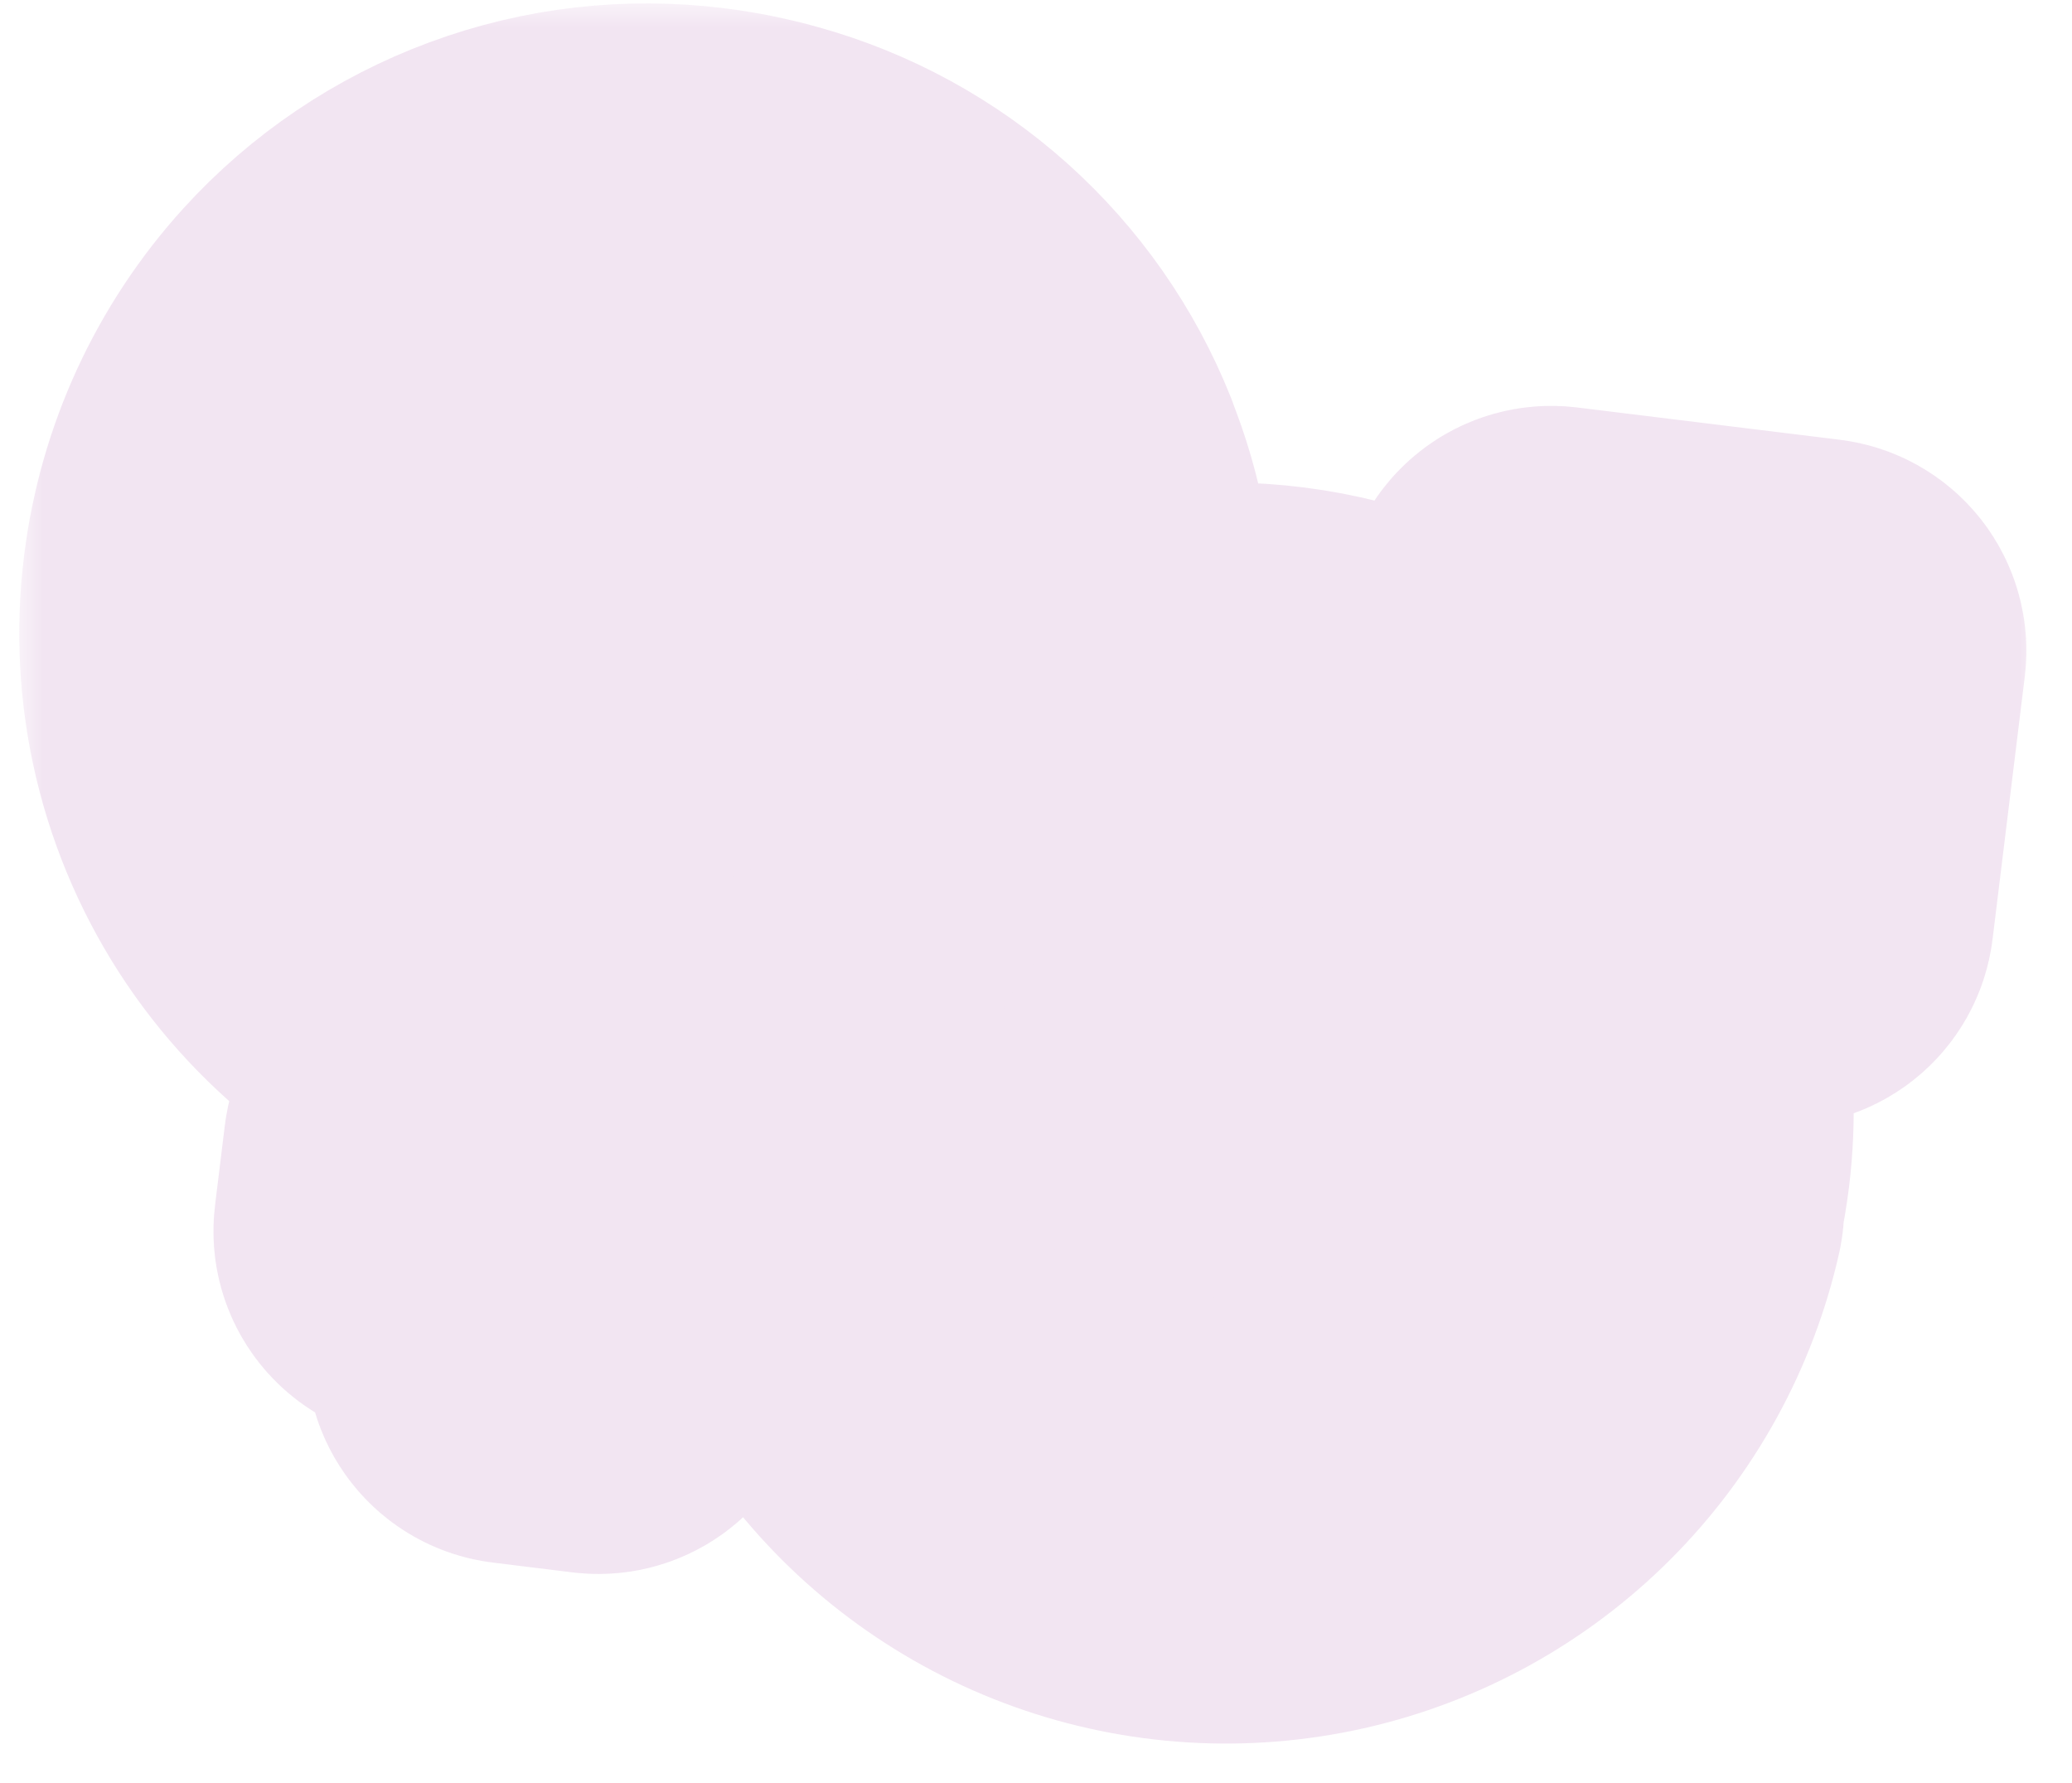 <svg width="43" height="37" viewBox="0 0 43 37" fill="none" xmlns="http://www.w3.org/2000/svg">
<mask id="path-1-outside-1_11804_52180" maskUnits="userSpaceOnUse" x="0.4" y="0.071" width="42" height="37" fill="black">
<rect fill="white" x="0.4" y="0.071" width="42" height="37"/>
<path d="M38.05 13.55L37.381 19.003C37.368 19.11 37.312 19.209 37.227 19.275C37.141 19.342 37.033 19.372 36.925 19.359L35.262 19.155C35.154 19.141 35.056 19.086 34.99 19C34.923 18.915 34.893 18.807 34.906 18.699L35.106 17.068L33.257 18.513C34.24 20.217 34.642 22.195 34.402 24.147C34.368 24.423 34.318 24.697 34.269 24.963C34.276 25.015 34.276 25.067 34.266 25.119C33.891 26.79 33.048 28.319 31.838 29.53C30.627 30.741 29.097 31.583 27.426 31.959C25.756 32.334 24.012 32.228 22.4 31.651C20.788 31.075 19.372 30.053 18.317 28.703C17.003 27.012 16.328 24.91 16.41 22.77C16.413 22.68 16.416 22.589 16.427 22.5C17.413 22.182 18.343 21.713 19.184 21.109C19.065 21.48 18.983 21.861 18.937 22.248C18.805 23.317 18.938 24.403 19.326 25.408C19.713 26.413 20.343 27.307 21.158 28.011C21.974 28.714 22.951 29.206 24.002 29.442C25.053 29.678 26.146 29.65 27.184 29.363C28.223 29.075 29.174 28.535 29.953 27.792C30.733 27.049 31.317 26.125 31.654 25.102C31.992 24.078 32.071 22.988 31.886 21.927C31.701 20.865 31.256 19.866 30.593 19.018C30.191 18.512 29.723 18.064 29.199 17.685L29.191 17.684C28.67 17.318 28.098 17.028 27.493 16.825C27.083 16.692 26.662 16.599 26.234 16.547C24.948 16.393 23.645 16.623 22.488 17.207C22.105 17.397 21.743 17.626 21.408 17.89C21.241 18.018 21.081 18.155 20.929 18.301C20.674 18.546 20.44 18.812 20.23 19.096C20.213 19.102 20.204 19.109 20.211 19.119C19.607 19.793 18.903 20.371 18.123 20.831C17.625 21.125 17.103 21.378 16.564 21.586C16.555 21.593 16.547 21.592 16.538 21.599C16.505 21.613 16.47 21.622 16.435 21.628C15.532 21.951 14.581 22.123 13.622 22.139C13.611 22.145 13.6 22.146 13.588 22.143L13.36 24.001L15.161 24.223C15.269 24.236 15.367 24.291 15.434 24.377C15.5 24.462 15.53 24.57 15.517 24.678L15.313 26.341C15.3 26.449 15.244 26.547 15.159 26.614C15.073 26.68 14.965 26.71 14.857 26.697L13.056 26.476L12.832 28.302C12.817 28.409 12.761 28.506 12.676 28.572C12.591 28.638 12.484 28.669 12.377 28.658L10.713 28.453C10.606 28.44 10.508 28.385 10.441 28.299C10.374 28.214 10.344 28.105 10.357 27.998L10.582 26.172L8.788 25.952C8.681 25.939 8.583 25.883 8.516 25.798C8.449 25.713 8.419 25.604 8.433 25.497L8.637 23.833C8.65 23.726 8.705 23.628 8.791 23.561C8.876 23.494 8.985 23.464 9.092 23.477L10.885 23.698L11.114 21.84C9.001 21.286 7.162 19.983 5.94 18.174C4.718 16.364 4.196 14.172 4.472 12.005C4.704 10.146 5.505 8.403 6.765 7.016C7.736 5.947 8.95 5.128 10.305 4.628C11.659 4.127 13.114 3.961 14.547 4.142C15.003 4.199 15.454 4.29 15.897 4.414C17.227 4.782 18.455 5.452 19.484 6.373C20.512 7.294 21.314 8.44 21.826 9.722L21.825 9.73C22.285 10.869 22.505 12.09 22.471 13.318L22.466 13.358C22.463 13.457 22.467 13.556 22.455 13.653C22.061 13.775 21.676 13.926 21.304 14.105C20.736 14.363 20.195 14.677 19.69 15.043C20 14.036 20.063 12.968 19.872 11.932C19.681 10.895 19.242 9.92 18.592 9.089C17.943 8.258 17.102 7.597 16.142 7.162C15.182 6.726 14.131 6.529 13.079 6.587C12.026 6.646 11.003 6.958 10.097 7.497C9.191 8.036 8.428 8.786 7.875 9.683C7.321 10.58 6.993 11.598 6.917 12.649C6.842 13.701 7.022 14.755 7.442 15.722C8.113 17.243 9.331 18.457 10.854 19.123C11.081 19.218 11.313 19.301 11.548 19.373C12.662 19.712 13.846 19.746 14.978 19.472C16.109 19.198 17.147 18.626 17.982 17.815C17.991 17.808 17.991 17.808 17.992 17.8C18.086 17.713 18.18 17.617 18.266 17.521C18.275 17.514 18.276 17.505 18.293 17.499C18.314 17.466 18.588 17.162 18.613 17.11C18.613 17.11 18.618 17.105 18.622 17.103C19.345 16.275 20.214 15.586 21.186 15.071C21.418 14.944 21.658 14.831 21.903 14.73C22.431 14.497 22.982 14.322 23.548 14.208C24.998 13.901 26.501 13.955 27.925 14.364C29.35 14.773 30.652 15.525 31.719 16.553L33.569 15.1L31.938 14.9C31.831 14.887 31.733 14.832 31.666 14.746C31.599 14.661 31.569 14.552 31.582 14.445L31.787 12.781C31.8 12.674 31.855 12.576 31.941 12.509C32.026 12.442 32.134 12.412 32.242 12.425L37.694 13.095C37.802 13.108 37.9 13.164 37.967 13.249C38.033 13.334 38.063 13.443 38.05 13.55Z"/>
</mask>
<path d="M38.05 13.55L37.381 19.003C37.368 19.11 37.312 19.209 37.227 19.275C37.141 19.342 37.033 19.372 36.925 19.359L35.262 19.155C35.154 19.141 35.056 19.086 34.99 19C34.923 18.915 34.893 18.807 34.906 18.699L35.106 17.068L33.257 18.513C34.24 20.217 34.642 22.195 34.402 24.147C34.368 24.423 34.318 24.697 34.269 24.963C34.276 25.015 34.276 25.067 34.266 25.119C33.891 26.79 33.048 28.319 31.838 29.53C30.627 30.741 29.097 31.583 27.426 31.959C25.756 32.334 24.012 32.228 22.4 31.651C20.788 31.075 19.372 30.053 18.317 28.703C17.003 27.012 16.328 24.91 16.41 22.77C16.413 22.68 16.416 22.589 16.427 22.5C17.413 22.182 18.343 21.713 19.184 21.109C19.065 21.48 18.983 21.861 18.937 22.248C18.805 23.317 18.938 24.403 19.326 25.408C19.713 26.413 20.343 27.307 21.158 28.011C21.974 28.714 22.951 29.206 24.002 29.442C25.053 29.678 26.146 29.65 27.184 29.363C28.223 29.075 29.174 28.535 29.953 27.792C30.733 27.049 31.317 26.125 31.654 25.102C31.992 24.078 32.071 22.988 31.886 21.927C31.701 20.865 31.256 19.866 30.593 19.018C30.191 18.512 29.723 18.064 29.199 17.685L29.191 17.684C28.67 17.318 28.098 17.028 27.493 16.825C27.083 16.692 26.662 16.599 26.234 16.547C24.948 16.393 23.645 16.623 22.488 17.207C22.105 17.397 21.743 17.626 21.408 17.89C21.241 18.018 21.081 18.155 20.929 18.301C20.674 18.546 20.44 18.812 20.23 19.096C20.213 19.102 20.204 19.109 20.211 19.119C19.607 19.793 18.903 20.371 18.123 20.831C17.625 21.125 17.103 21.378 16.564 21.586C16.555 21.593 16.547 21.592 16.538 21.599C16.505 21.613 16.47 21.622 16.435 21.628C15.532 21.951 14.581 22.123 13.622 22.139C13.611 22.145 13.6 22.146 13.588 22.143L13.36 24.001L15.161 24.223C15.269 24.236 15.367 24.291 15.434 24.377C15.5 24.462 15.53 24.57 15.517 24.678L15.313 26.341C15.3 26.449 15.244 26.547 15.159 26.614C15.073 26.68 14.965 26.71 14.857 26.697L13.056 26.476L12.832 28.302C12.817 28.409 12.761 28.506 12.676 28.572C12.591 28.638 12.484 28.669 12.377 28.658L10.713 28.453C10.606 28.44 10.508 28.385 10.441 28.299C10.374 28.214 10.344 28.105 10.357 27.998L10.582 26.172L8.788 25.952C8.681 25.939 8.583 25.883 8.516 25.798C8.449 25.713 8.419 25.604 8.433 25.497L8.637 23.833C8.65 23.726 8.705 23.628 8.791 23.561C8.876 23.494 8.985 23.464 9.092 23.477L10.885 23.698L11.114 21.84C9.001 21.286 7.162 19.983 5.94 18.174C4.718 16.364 4.196 14.172 4.472 12.005C4.704 10.146 5.505 8.403 6.765 7.016C7.736 5.947 8.95 5.128 10.305 4.628C11.659 4.127 13.114 3.961 14.547 4.142C15.003 4.199 15.454 4.29 15.897 4.414C17.227 4.782 18.455 5.452 19.484 6.373C20.512 7.294 21.314 8.44 21.826 9.722L21.825 9.73C22.285 10.869 22.505 12.09 22.471 13.318L22.466 13.358C22.463 13.457 22.467 13.556 22.455 13.653C22.061 13.775 21.676 13.926 21.304 14.105C20.736 14.363 20.195 14.677 19.69 15.043C20 14.036 20.063 12.968 19.872 11.932C19.681 10.895 19.242 9.92 18.592 9.089C17.943 8.258 17.102 7.597 16.142 7.162C15.182 6.726 14.131 6.529 13.079 6.587C12.026 6.646 11.003 6.958 10.097 7.497C9.191 8.036 8.428 8.786 7.875 9.683C7.321 10.58 6.993 11.598 6.917 12.649C6.842 13.701 7.022 14.755 7.442 15.722C8.113 17.243 9.331 18.457 10.854 19.123C11.081 19.218 11.313 19.301 11.548 19.373C12.662 19.712 13.846 19.746 14.978 19.472C16.109 19.198 17.147 18.626 17.982 17.815C17.991 17.808 17.991 17.808 17.992 17.8C18.086 17.713 18.18 17.617 18.266 17.521C18.275 17.514 18.276 17.505 18.293 17.499C18.314 17.466 18.588 17.162 18.613 17.11C18.613 17.11 18.618 17.105 18.622 17.103C19.345 16.275 20.214 15.586 21.186 15.071C21.418 14.944 21.658 14.831 21.903 14.73C22.431 14.497 22.982 14.322 23.548 14.208C24.998 13.901 26.501 13.955 27.925 14.364C29.35 14.773 30.652 15.525 31.719 16.553L33.569 15.1L31.938 14.9C31.831 14.887 31.733 14.832 31.666 14.746C31.599 14.661 31.569 14.552 31.582 14.445L31.787 12.781C31.8 12.674 31.855 12.576 31.941 12.509C32.026 12.442 32.134 12.412 32.242 12.425L37.694 13.095C37.802 13.108 37.9 13.164 37.967 13.249C38.033 13.334 38.063 13.443 38.05 13.55Z" fill="url(#paint0_linear_11804_52180)"/>
<path d="M38.05 13.55L37.381 19.003C37.368 19.11 37.312 19.209 37.227 19.275C37.141 19.342 37.033 19.372 36.925 19.359L35.262 19.155C35.154 19.141 35.056 19.086 34.99 19C34.923 18.915 34.893 18.807 34.906 18.699L35.106 17.068L33.257 18.513C34.24 20.217 34.642 22.195 34.402 24.147C34.368 24.423 34.318 24.697 34.269 24.963C34.276 25.015 34.276 25.067 34.266 25.119C33.891 26.79 33.048 28.319 31.838 29.53C30.627 30.741 29.097 31.583 27.426 31.959C25.756 32.334 24.012 32.228 22.4 31.651C20.788 31.075 19.372 30.053 18.317 28.703C17.003 27.012 16.328 24.91 16.41 22.77C16.413 22.68 16.416 22.589 16.427 22.5C17.413 22.182 18.343 21.713 19.184 21.109C19.065 21.48 18.983 21.861 18.937 22.248C18.805 23.317 18.938 24.403 19.326 25.408C19.713 26.413 20.343 27.307 21.158 28.011C21.974 28.714 22.951 29.206 24.002 29.442C25.053 29.678 26.146 29.65 27.184 29.363C28.223 29.075 29.174 28.535 29.953 27.792C30.733 27.049 31.317 26.125 31.654 25.102C31.992 24.078 32.071 22.988 31.886 21.927C31.701 20.865 31.256 19.866 30.593 19.018C30.191 18.512 29.723 18.064 29.199 17.685L29.191 17.684C28.67 17.318 28.098 17.028 27.493 16.825C27.083 16.692 26.662 16.599 26.234 16.547C24.948 16.393 23.645 16.623 22.488 17.207C22.105 17.397 21.743 17.626 21.408 17.89C21.241 18.018 21.081 18.155 20.929 18.301C20.674 18.546 20.44 18.812 20.23 19.096C20.213 19.102 20.204 19.109 20.211 19.119C19.607 19.793 18.903 20.371 18.123 20.831C17.625 21.125 17.103 21.378 16.564 21.586C16.555 21.593 16.547 21.592 16.538 21.599C16.505 21.613 16.47 21.622 16.435 21.628C15.532 21.951 14.581 22.123 13.622 22.139C13.611 22.145 13.6 22.146 13.588 22.143L13.36 24.001L15.161 24.223C15.269 24.236 15.367 24.291 15.434 24.377C15.5 24.462 15.53 24.57 15.517 24.678L15.313 26.341C15.3 26.449 15.244 26.547 15.159 26.614C15.073 26.68 14.965 26.71 14.857 26.697L13.056 26.476L12.832 28.302C12.817 28.409 12.761 28.506 12.676 28.572C12.591 28.638 12.484 28.669 12.377 28.658L10.713 28.453C10.606 28.44 10.508 28.385 10.441 28.299C10.374 28.214 10.344 28.105 10.357 27.998L10.582 26.172L8.788 25.952C8.681 25.939 8.583 25.883 8.516 25.798C8.449 25.713 8.419 25.604 8.433 25.497L8.637 23.833C8.65 23.726 8.705 23.628 8.791 23.561C8.876 23.494 8.985 23.464 9.092 23.477L10.885 23.698L11.114 21.84C9.001 21.286 7.162 19.983 5.94 18.174C4.718 16.364 4.196 14.172 4.472 12.005C4.704 10.146 5.505 8.403 6.765 7.016C7.736 5.947 8.95 5.128 10.305 4.628C11.659 4.127 13.114 3.961 14.547 4.142C15.003 4.199 15.454 4.29 15.897 4.414C17.227 4.782 18.455 5.452 19.484 6.373C20.512 7.294 21.314 8.44 21.826 9.722L21.825 9.73C22.285 10.869 22.505 12.09 22.471 13.318L22.466 13.358C22.463 13.457 22.467 13.556 22.455 13.653C22.061 13.775 21.676 13.926 21.304 14.105C20.736 14.363 20.195 14.677 19.69 15.043C20 14.036 20.063 12.968 19.872 11.932C19.681 10.895 19.242 9.92 18.592 9.089C17.943 8.258 17.102 7.597 16.142 7.162C15.182 6.726 14.131 6.529 13.079 6.587C12.026 6.646 11.003 6.958 10.097 7.497C9.191 8.036 8.428 8.786 7.875 9.683C7.321 10.58 6.993 11.598 6.917 12.649C6.842 13.701 7.022 14.755 7.442 15.722C8.113 17.243 9.331 18.457 10.854 19.123C11.081 19.218 11.313 19.301 11.548 19.373C12.662 19.712 13.846 19.746 14.978 19.472C16.109 19.198 17.147 18.626 17.982 17.815C17.991 17.808 17.991 17.808 17.992 17.8C18.086 17.713 18.18 17.617 18.266 17.521C18.275 17.514 18.276 17.505 18.293 17.499C18.314 17.466 18.588 17.162 18.613 17.11C18.613 17.11 18.618 17.105 18.622 17.103C19.345 16.275 20.214 15.586 21.186 15.071C21.418 14.944 21.658 14.831 21.903 14.73C22.431 14.497 22.982 14.322 23.548 14.208C24.998 13.901 26.501 13.955 27.925 14.364C29.35 14.773 30.652 15.525 31.719 16.553L33.569 15.1L31.938 14.9C31.831 14.887 31.733 14.832 31.666 14.746C31.599 14.661 31.569 14.552 31.582 14.445L31.787 12.781C31.8 12.674 31.855 12.576 31.941 12.509C32.026 12.442 32.134 12.412 32.242 12.425L37.694 13.095C37.802 13.108 37.9 13.164 37.967 13.249C38.033 13.334 38.063 13.443 38.05 13.55Z" stroke="#F2E5F2" stroke-width="8" stroke-linejoin="round" mask="url(#path-1-outside-1_11804_52180)"/>
<path d="M28.854 22.744C28.854 25.071 26.968 26.957 24.641 26.957C22.314 26.957 20.427 25.071 20.427 22.744C20.427 20.417 22.314 18.53 24.641 18.53C26.968 18.53 28.854 20.417 28.854 22.744Z" fill="#F2E5F2"/>
<path d="M17.794 14.317C17.794 16.644 15.907 18.53 13.58 18.53C11.253 18.53 9.367 16.644 9.367 14.317C9.367 11.989 11.253 10.103 13.58 10.103C15.907 10.103 17.794 11.989 17.794 14.317Z" fill="#F2E5F2"/>
<defs>
<linearGradient id="paint0_linear_11804_52180" x1="21.227" y1="4.071" x2="21.227" y2="32.179" gradientUnits="userSpaceOnUse">
<stop offset="0.557" stop-color="#A64DA6"/>
<stop offset="1" stop-color="#F16E32"/>
</linearGradient>
</defs>
</svg>
